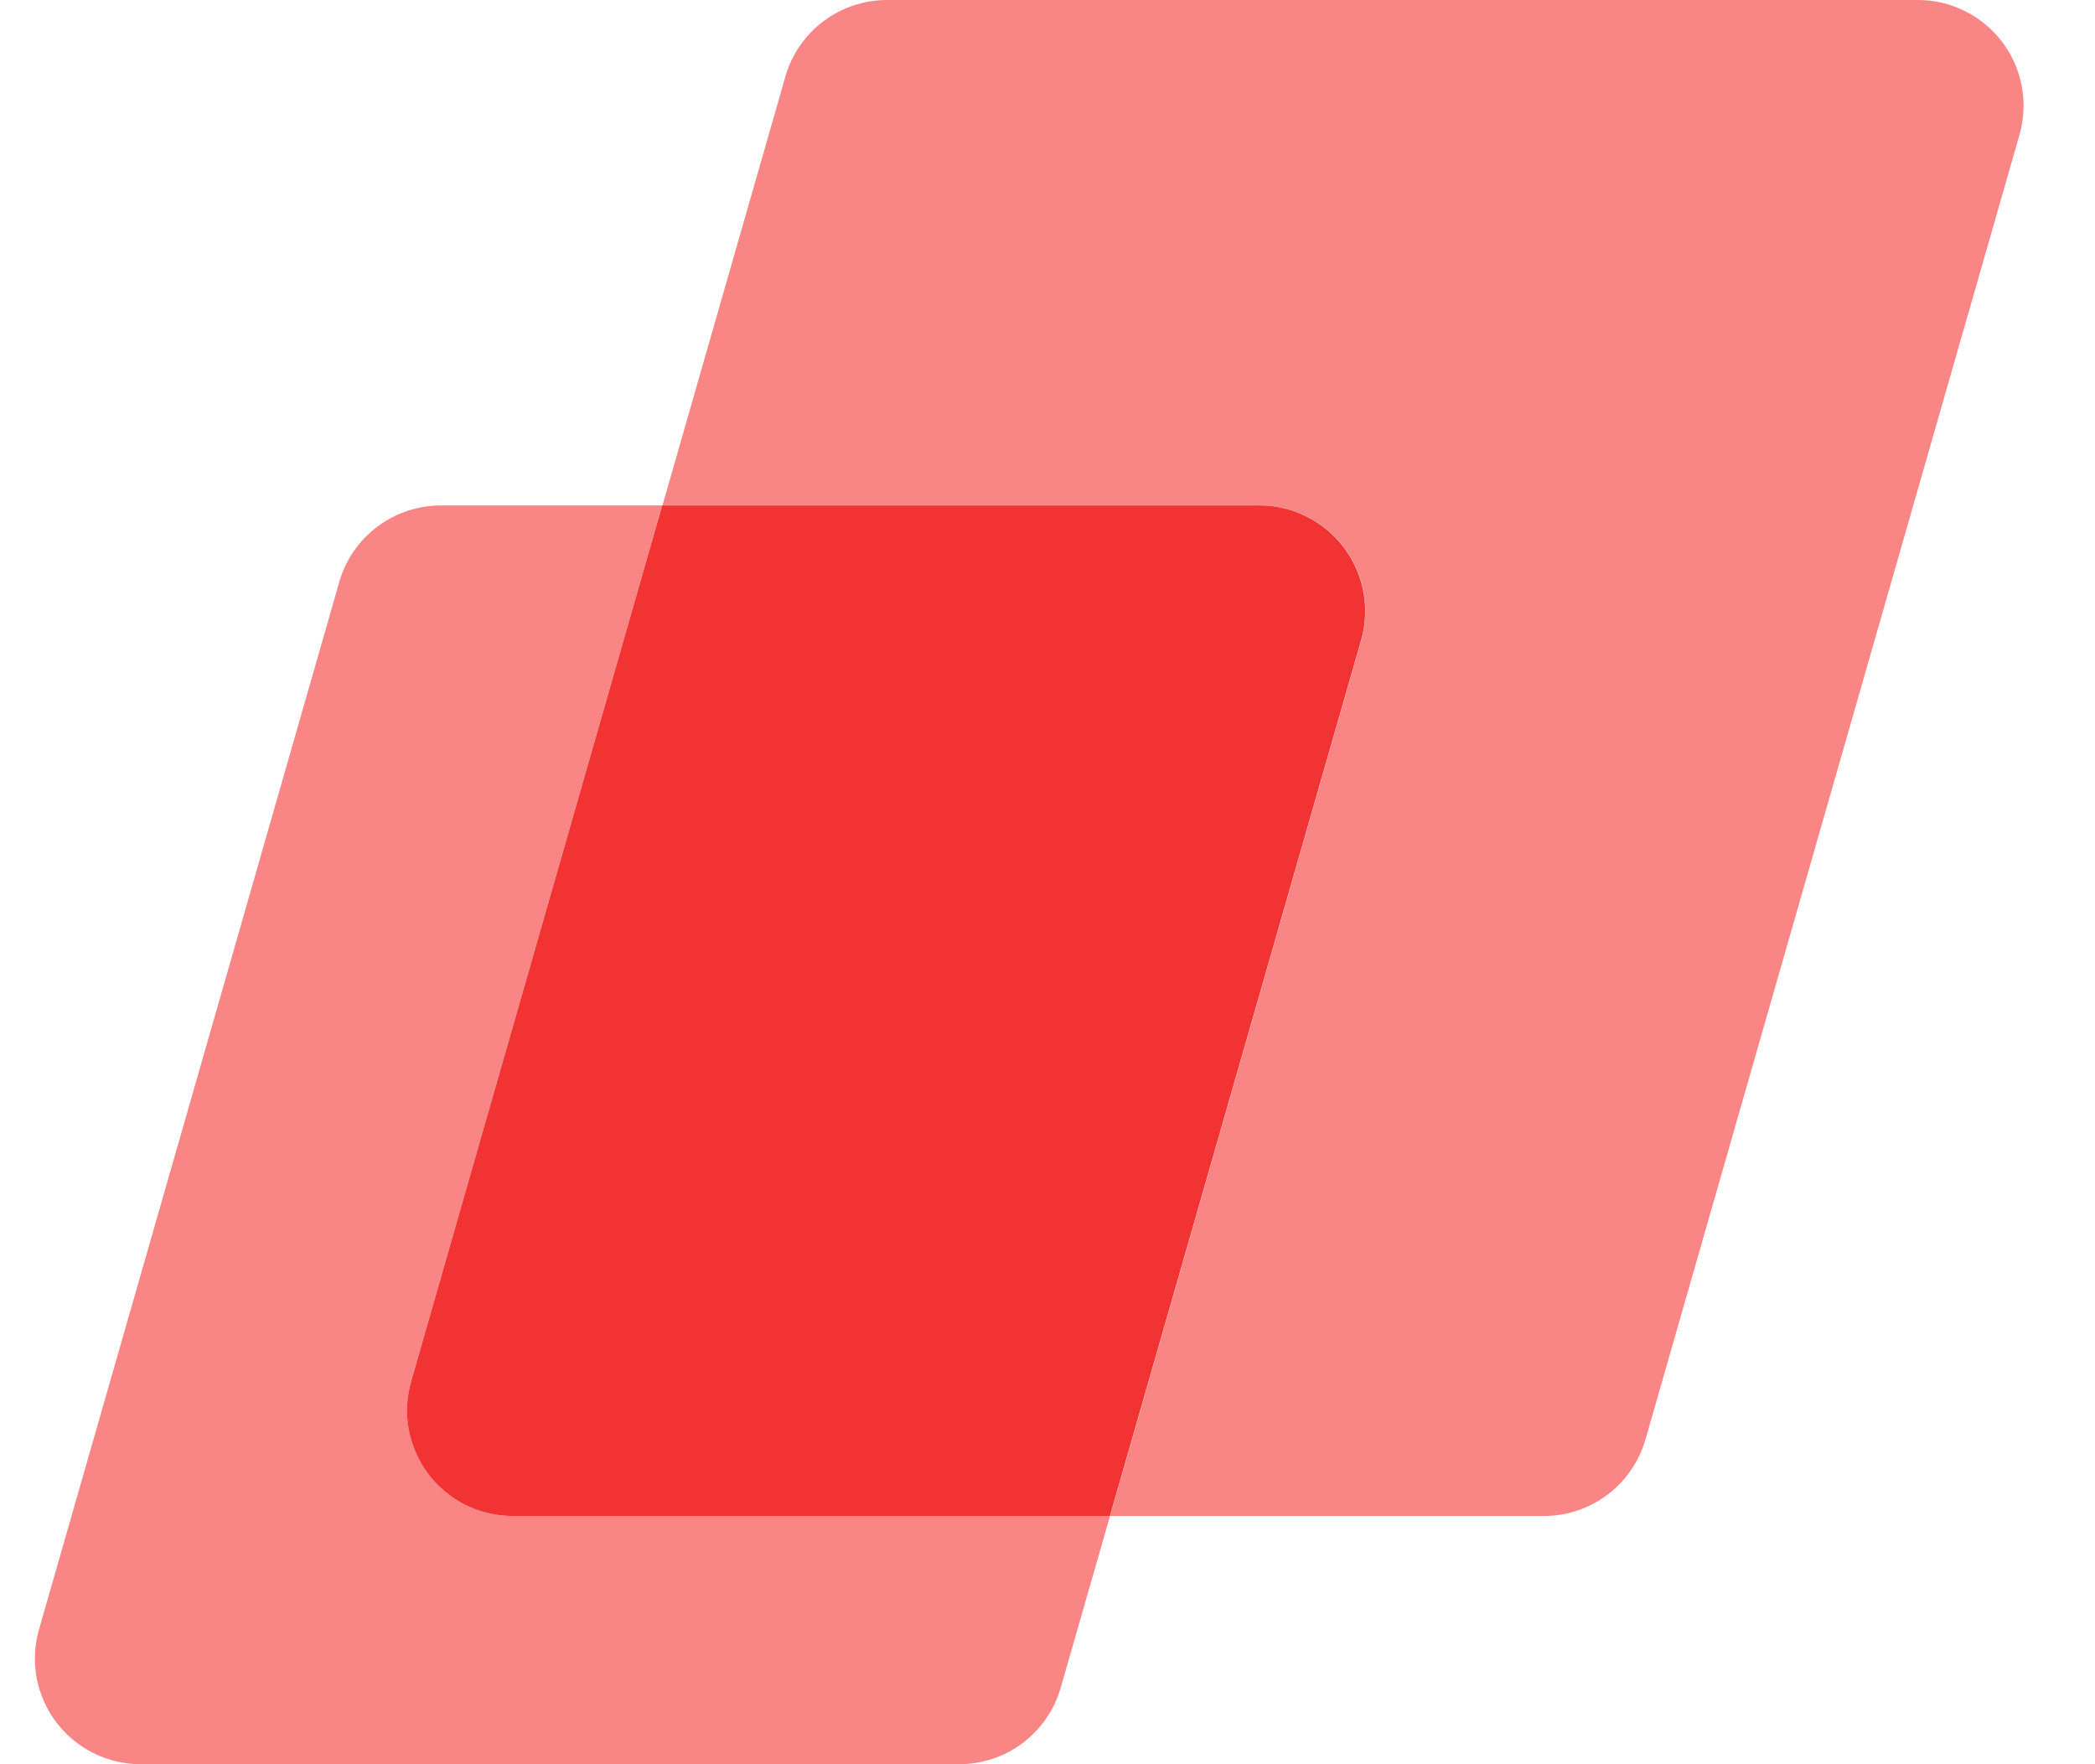 <svg width="19" height="16" viewBox="0 0 19 16" fill="none" xmlns="http://www.w3.org/2000/svg">
<path d="M17.394 3.72015e-10H8.045C7.836 -5.79748e-06 7.634 0.068 7.468 0.193C7.301 0.318 7.18 0.494 7.123 0.694L6.008 4.584H11.424C11.572 4.584 11.719 4.618 11.852 4.684C11.985 4.751 12.1 4.847 12.19 4.965C12.279 5.084 12.34 5.222 12.367 5.368C12.394 5.514 12.386 5.664 12.346 5.807L10.068 13.749H14.001C14.209 13.749 14.412 13.681 14.578 13.556C14.744 13.431 14.865 13.255 14.923 13.055L18.315 1.223C18.356 1.08 18.363 0.93 18.336 0.784C18.309 0.638 18.249 0.5 18.159 0.382C18.07 0.263 17.954 0.167 17.821 0.101C17.689 0.034 17.542 7.02229e-07 17.394 3.72015e-10Z" fill="#F98585"/>
<path d="M3.729 12.527L6.006 4.584H3.999C3.79 4.584 3.588 4.652 3.422 4.777C3.255 4.902 3.134 5.078 3.077 5.278L0.354 14.777C0.313 14.919 0.305 15.07 0.332 15.216C0.36 15.362 0.42 15.499 0.509 15.618C0.599 15.736 0.714 15.833 0.847 15.899C0.98 15.965 1.127 16 1.275 16H8.699C8.907 16 9.11 15.932 9.276 15.807C9.442 15.681 9.563 15.505 9.62 15.305L10.067 13.749H4.65C4.502 13.749 4.355 13.715 4.223 13.649C4.09 13.582 3.974 13.486 3.885 13.368C3.795 13.249 3.735 13.111 3.708 12.965C3.681 12.819 3.688 12.669 3.729 12.527Z" fill="#F98585"/>
<path d="M11.422 4.584H6.006L3.729 12.527C3.688 12.669 3.68 12.819 3.707 12.966C3.735 13.111 3.795 13.249 3.884 13.368C3.974 13.486 4.089 13.582 4.222 13.649C4.355 13.715 4.502 13.749 4.65 13.749H10.066L12.344 5.807C12.385 5.664 12.392 5.514 12.365 5.368C12.338 5.222 12.277 5.084 12.188 4.966C12.098 4.847 11.983 4.751 11.85 4.685C11.717 4.618 11.571 4.584 11.422 4.584Z" fill="#F23333"/>
</svg>
